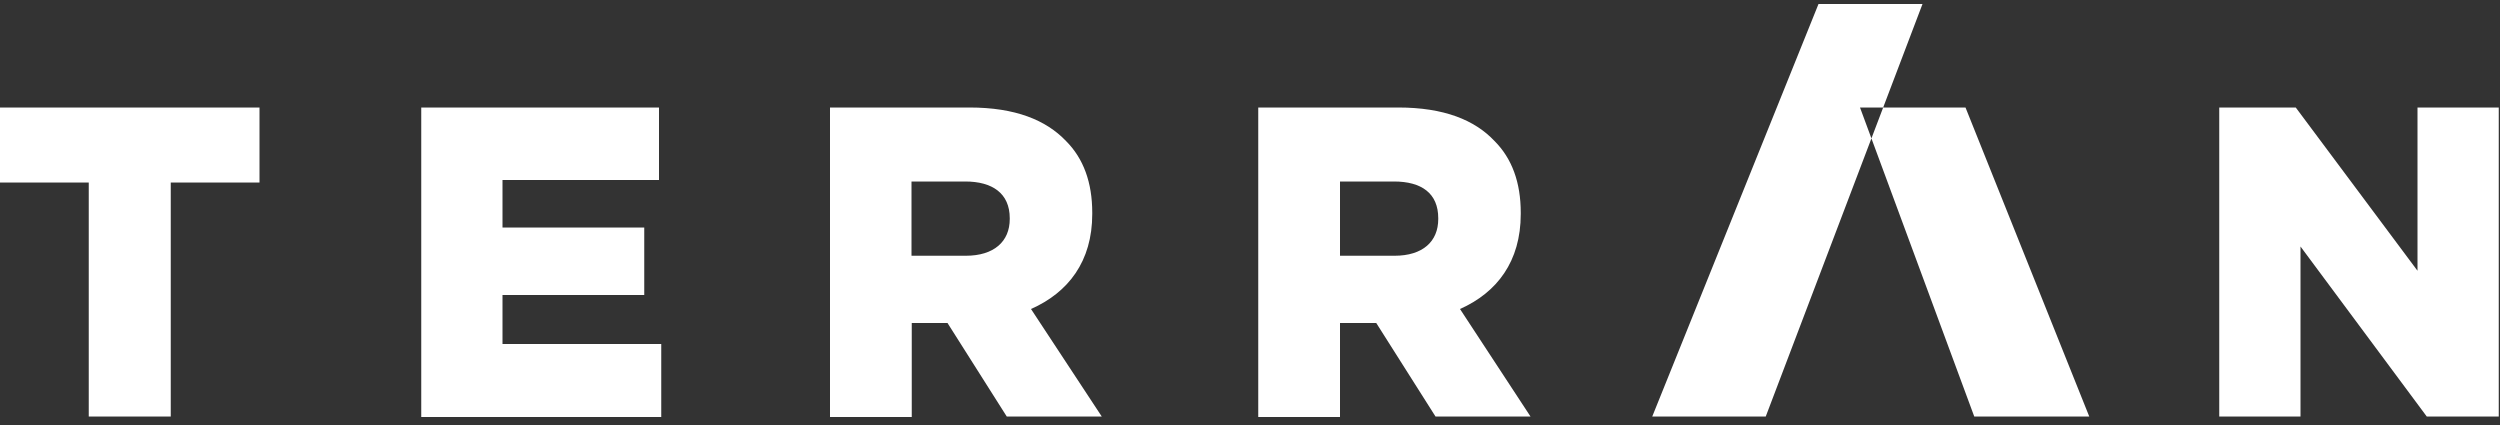 <svg xmlns="http://www.w3.org/2000/svg" width="100" height="17"><rect width="100%" height="100%" fill="#333333" stroke="none"/><g fill="#FFF" fill-rule="evenodd"><path d="M88.77 4.3h3.06l4.87 6.53V4.3h3.25v12.36h-2.88l-5.05-6.8v6.8h-3.25V4.3m-38.44 0h5.6c1.83 0 3.06.5 3.85 1.34.7.7 1.05 1.66 1.05 2.87v.05c0 1.9-.95 3.14-2.43 3.8l2.82 4.3h-3.8l-2.37-3.74H53.6v3.76h-3.27V4.3zm5.45 5.93c1.13 0 1.75-.57 1.75-1.47v-.03c0-1-.67-1.47-1.77-1.47H53.6v2.97h2.18zM33.18 4.3h5.6c1.83 0 3.06.5 3.86 1.34.7.7 1.05 1.66 1.05 2.87v.05c0 1.9-.96 3.14-2.45 3.8l2.83 4.3h-3.8l-2.37-3.74h-1.43v3.76H33.2V4.3zm5.45 5.93c1.13 0 1.76-.57 1.76-1.47v-.03c0-1-.7-1.47-1.78-1.47h-2.15v2.97h2.16zM16.83 4.3h9.53v2.9H20.1V9.1h5.67v2.7H20.1v1.96h6.35v2.92h-9.6V4.3m-13.3 3H0v-3h10.38v3H6.83v9.36H3.55V7.3m70.84-3h4.23l4.95 12.36h-4.6L74.4 4.3M66.08 16.66h4.55L76.9.16h-4.16l-6.65 16.5"/></g></svg>